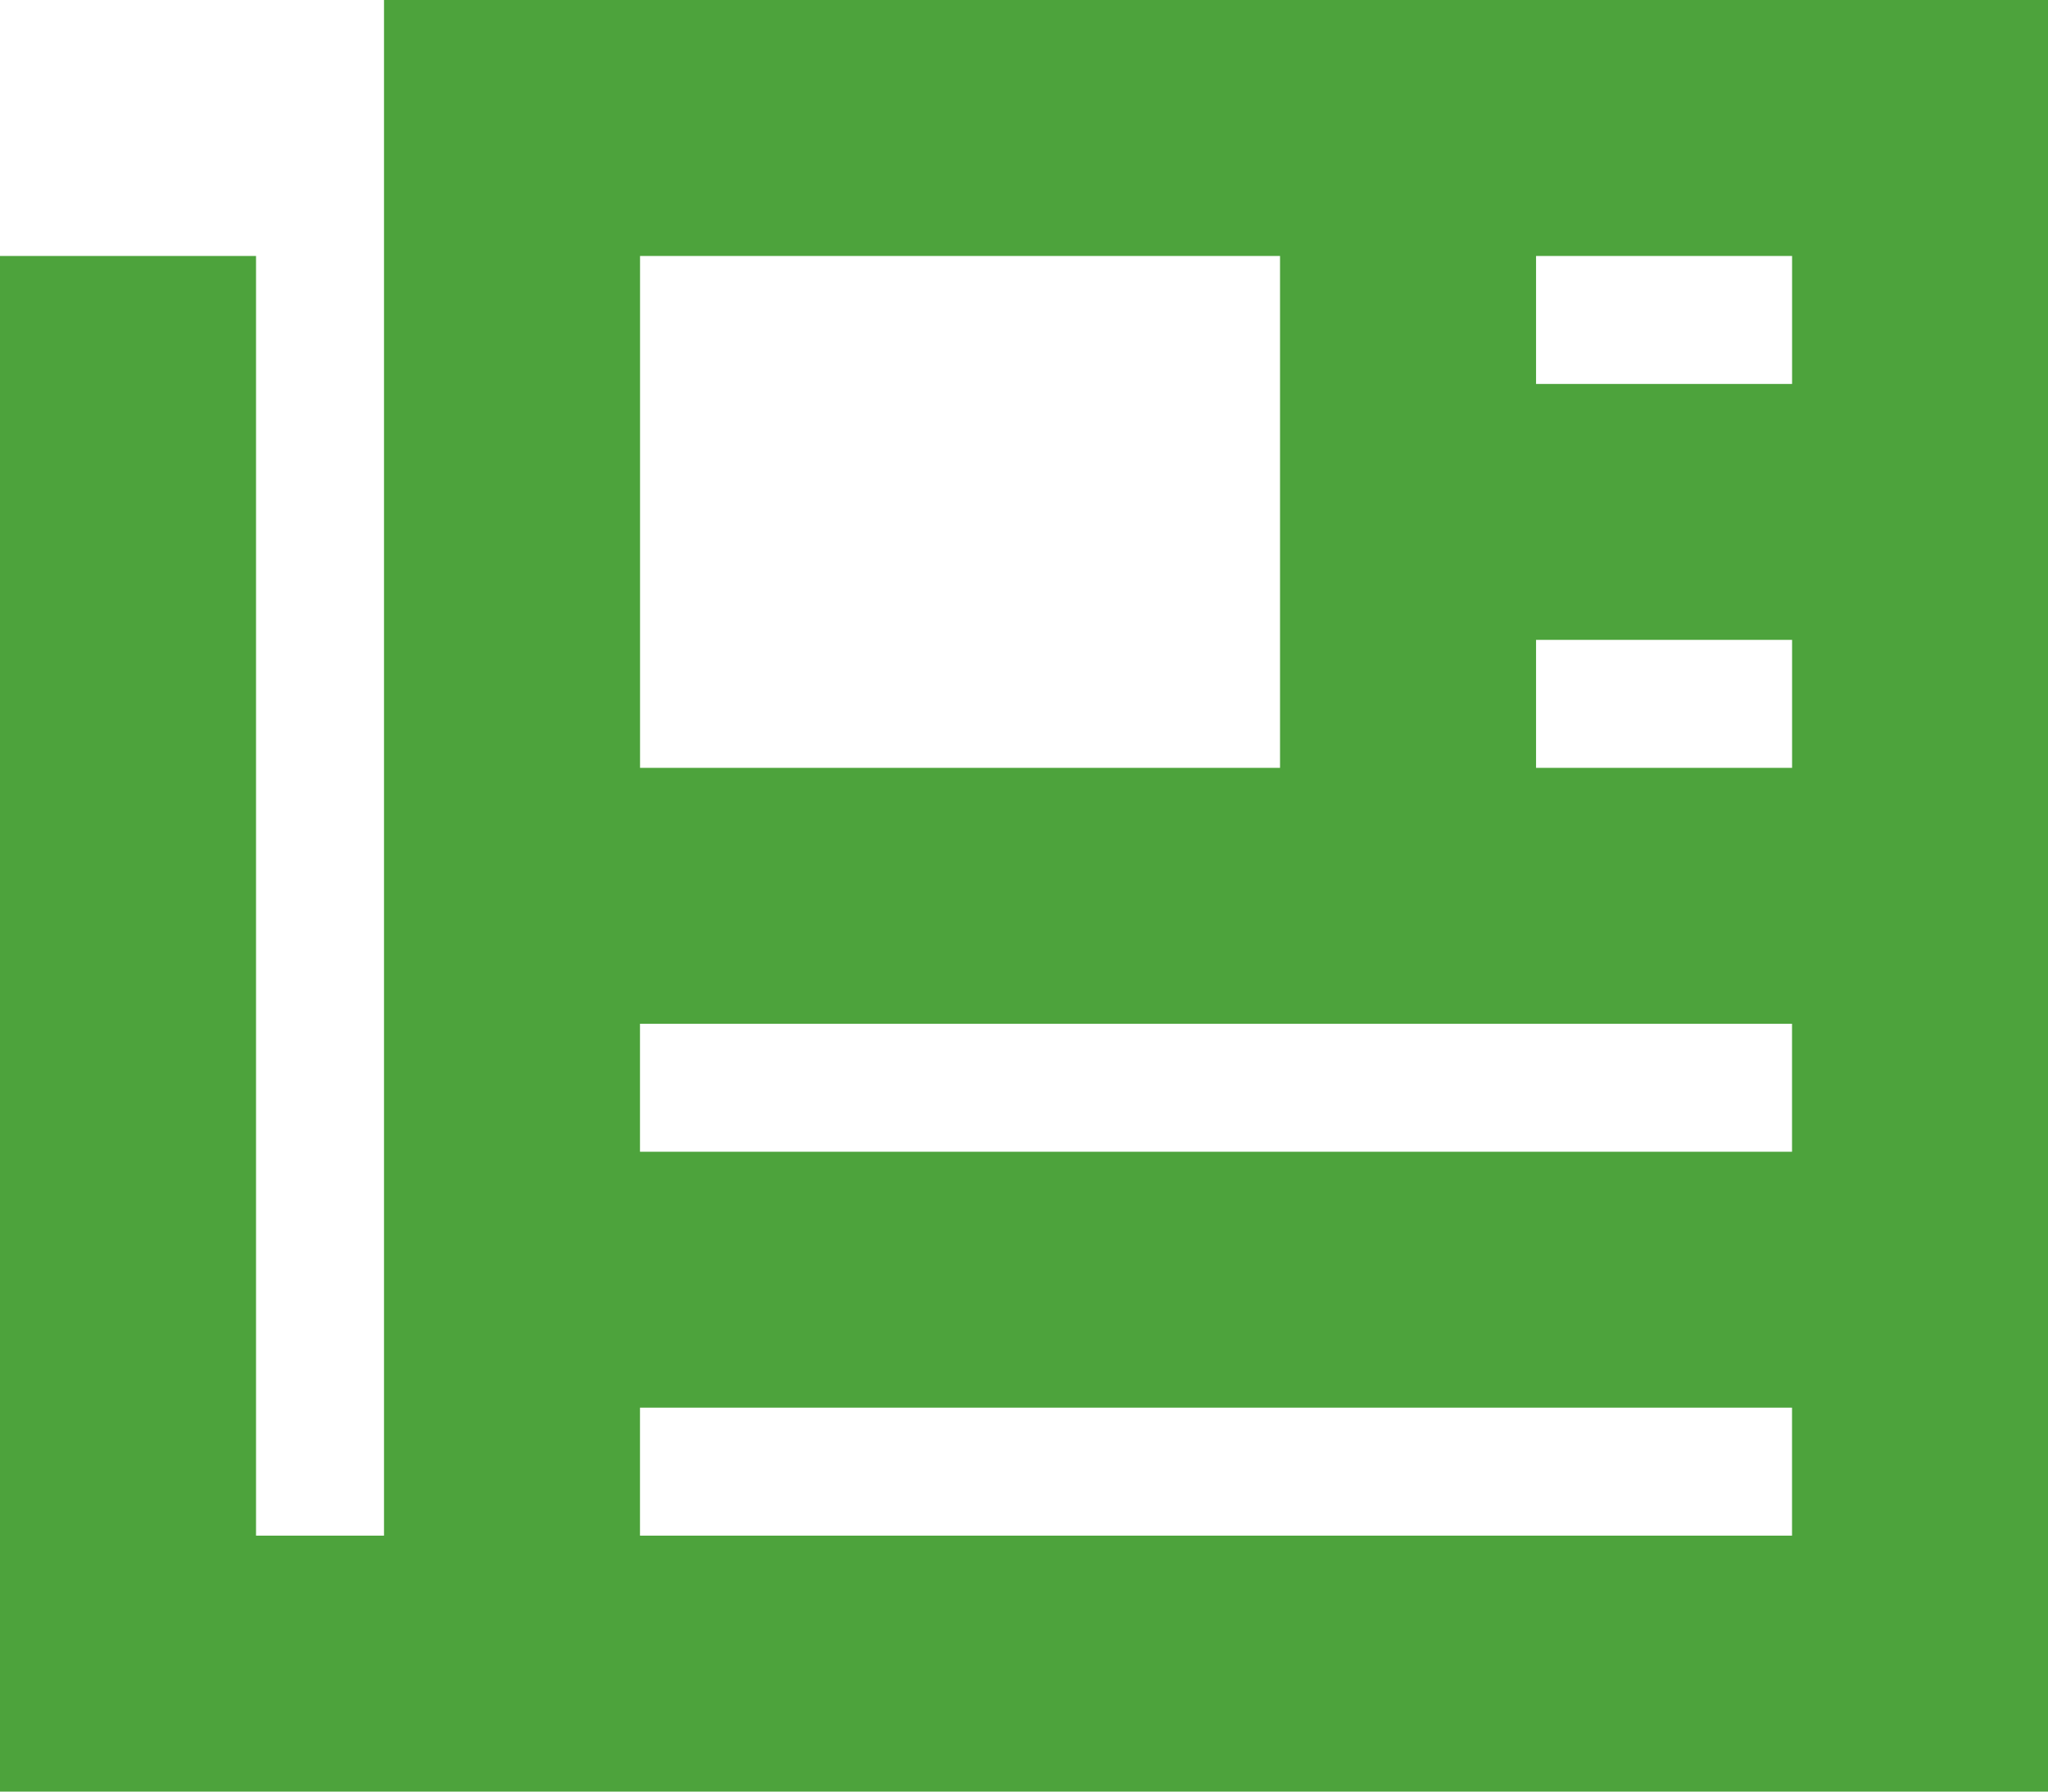 <svg xmlns="http://www.w3.org/2000/svg" width="36.5" height="31.938" viewBox="0 0 36.5 31.938"><path d="M6.844,32H36.5V63.938H0V36.563H4.563V59.375H6.844V32Zm4.563,4.563v9.125H22.813V36.563Zm15.969,0v2.281h4.563V36.563H27.375Zm0,6.844v2.281h4.563V43.406H27.375ZM11.406,50.25v2.281H31.938V50.25H11.406Zm0,6.844v2.281H31.938V57.094H11.406Z" transform="translate(0 -32)" fill="#4da33c"></path></svg>